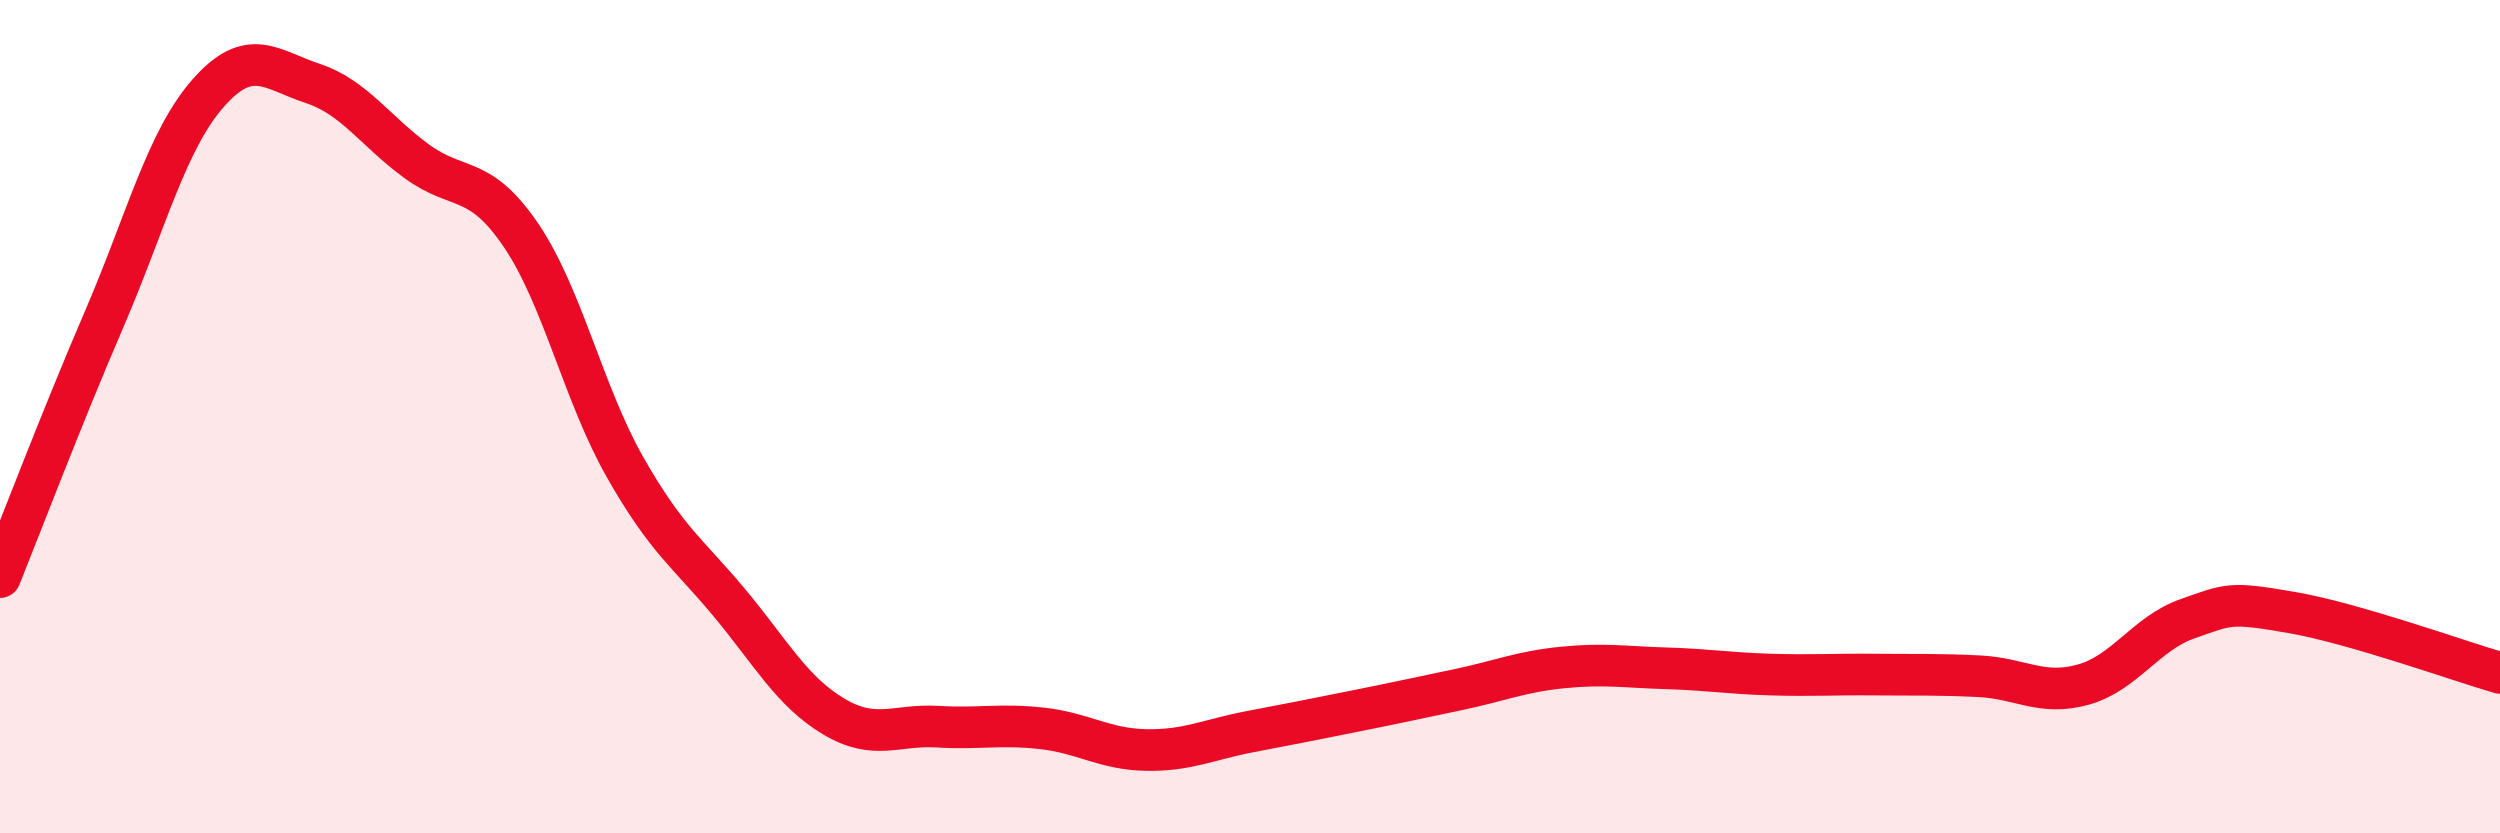 
    <svg width="60" height="20" viewBox="0 0 60 20" xmlns="http://www.w3.org/2000/svg">
      <path
        d="M 0,13.85 C 0.5,12.61 1.5,9.98 2.5,7.66 C 3.5,5.34 4,3.36 5,2.23 C 6,1.1 6.5,1.67 7.5,2 C 8.5,2.33 9,3.14 10,3.87 C 11,4.6 11.5,4.17 12.5,5.64 C 13.5,7.11 14,9.45 15,11.21 C 16,12.97 16.5,13.26 17.5,14.46 C 18.5,15.66 19,16.59 20,17.19 C 21,17.79 21.5,17.38 22.5,17.44 C 23.5,17.5 24,17.37 25,17.48 C 26,17.59 26.5,17.98 27.5,18 C 28.5,18.02 29,17.75 30,17.56 C 31,17.37 31.5,17.27 32.5,17.07 C 33.5,16.87 34,16.76 35,16.55 C 36,16.34 36.5,16.12 37.5,16.02 C 38.5,15.92 39,16.01 40,16.04 C 41,16.07 41.5,16.16 42.5,16.19 C 43.5,16.22 44,16.18 45,16.19 C 46,16.2 46.5,16.18 47.5,16.23 C 48.5,16.28 49,16.71 50,16.43 C 51,16.15 51.5,15.2 52.5,14.85 C 53.5,14.5 53.5,14.44 55,14.7 C 56.5,14.96 59,15.86 60,16.15L60 20L0 20Z"
        fill="#EB0A25"
        opacity="0.1"
        stroke-linecap="round"
        stroke-linejoin="round"
      />
      <path
        d="M 0,13.85 C 0.5,12.61 1.5,9.98 2.5,7.66 C 3.5,5.34 4,3.36 5,2.23 C 6,1.1 6.5,1.67 7.5,2 C 8.5,2.33 9,3.14 10,3.87 C 11,4.6 11.5,4.17 12.5,5.64 C 13.5,7.11 14,9.45 15,11.21 C 16,12.97 16.5,13.26 17.5,14.46 C 18.5,15.66 19,16.59 20,17.19 C 21,17.79 21.5,17.38 22.5,17.44 C 23.5,17.5 24,17.37 25,17.48 C 26,17.59 26.5,17.98 27.5,18 C 28.5,18.02 29,17.75 30,17.56 C 31,17.37 31.5,17.27 32.5,17.07 C 33.5,16.87 34,16.76 35,16.55 C 36,16.34 36.5,16.12 37.5,16.02 C 38.5,15.92 39,16.01 40,16.04 C 41,16.07 41.5,16.16 42.5,16.19 C 43.5,16.22 44,16.18 45,16.19 C 46,16.2 46.5,16.18 47.5,16.23 C 48.5,16.28 49,16.71 50,16.43 C 51,16.15 51.5,15.2 52.5,14.85 C 53.5,14.5 53.5,14.44 55,14.7 C 56.5,14.96 59,15.86 60,16.15"
        stroke="#EB0A25"
        stroke-width="1"
        fill="none"
        stroke-linecap="round"
        stroke-linejoin="round"
      />
    </svg>
  